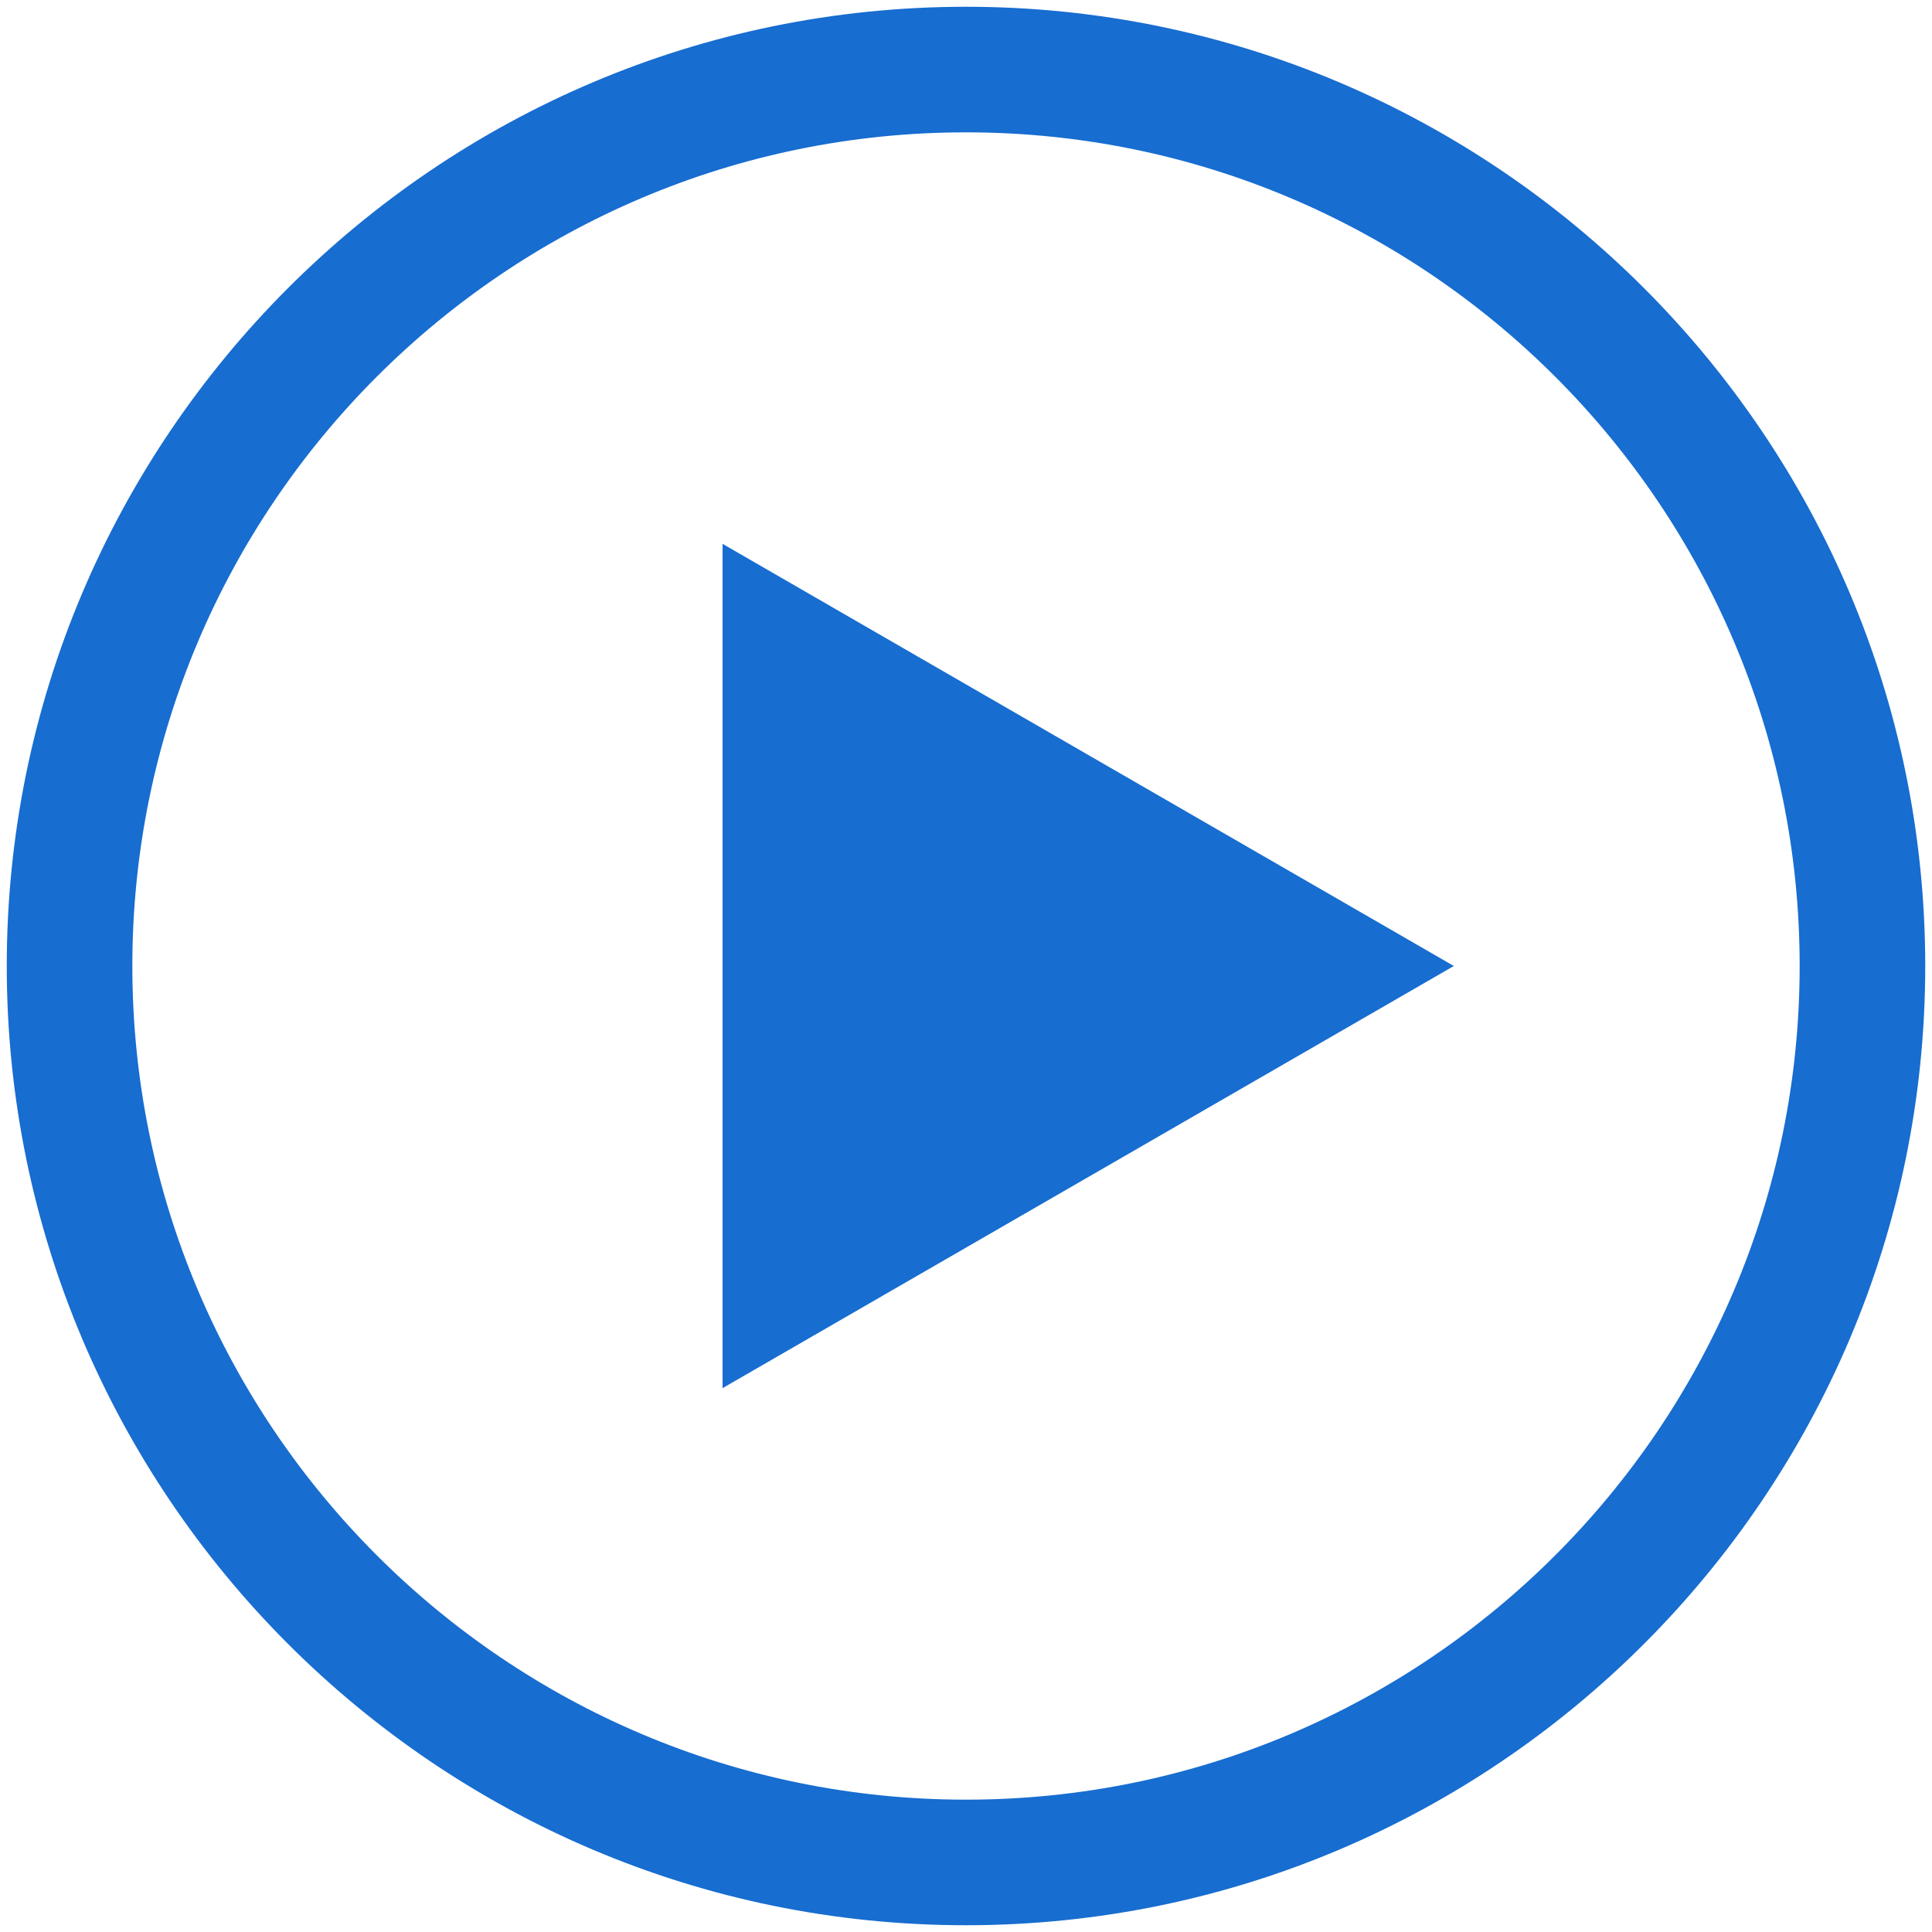 <svg xmlns="http://www.w3.org/2000/svg" viewBox="0 0 200 200"><g fill="#176DD0"><path d="M150.5 100L74.8 56.3v87.4z"/><path d="M100 199.3C45.2 199.3.7 154.7.7 100S45.2.7 100 .7s99.3 44.6 99.3 99.3-44.5 99.3-99.3 99.3zm0-185.6c-47.6 0-86.3 38.7-86.3 86.3s38.7 86.3 86.3 86.3 86.3-38.7 86.3-86.3-38.7-86.3-86.3-86.3z"/></g></svg>